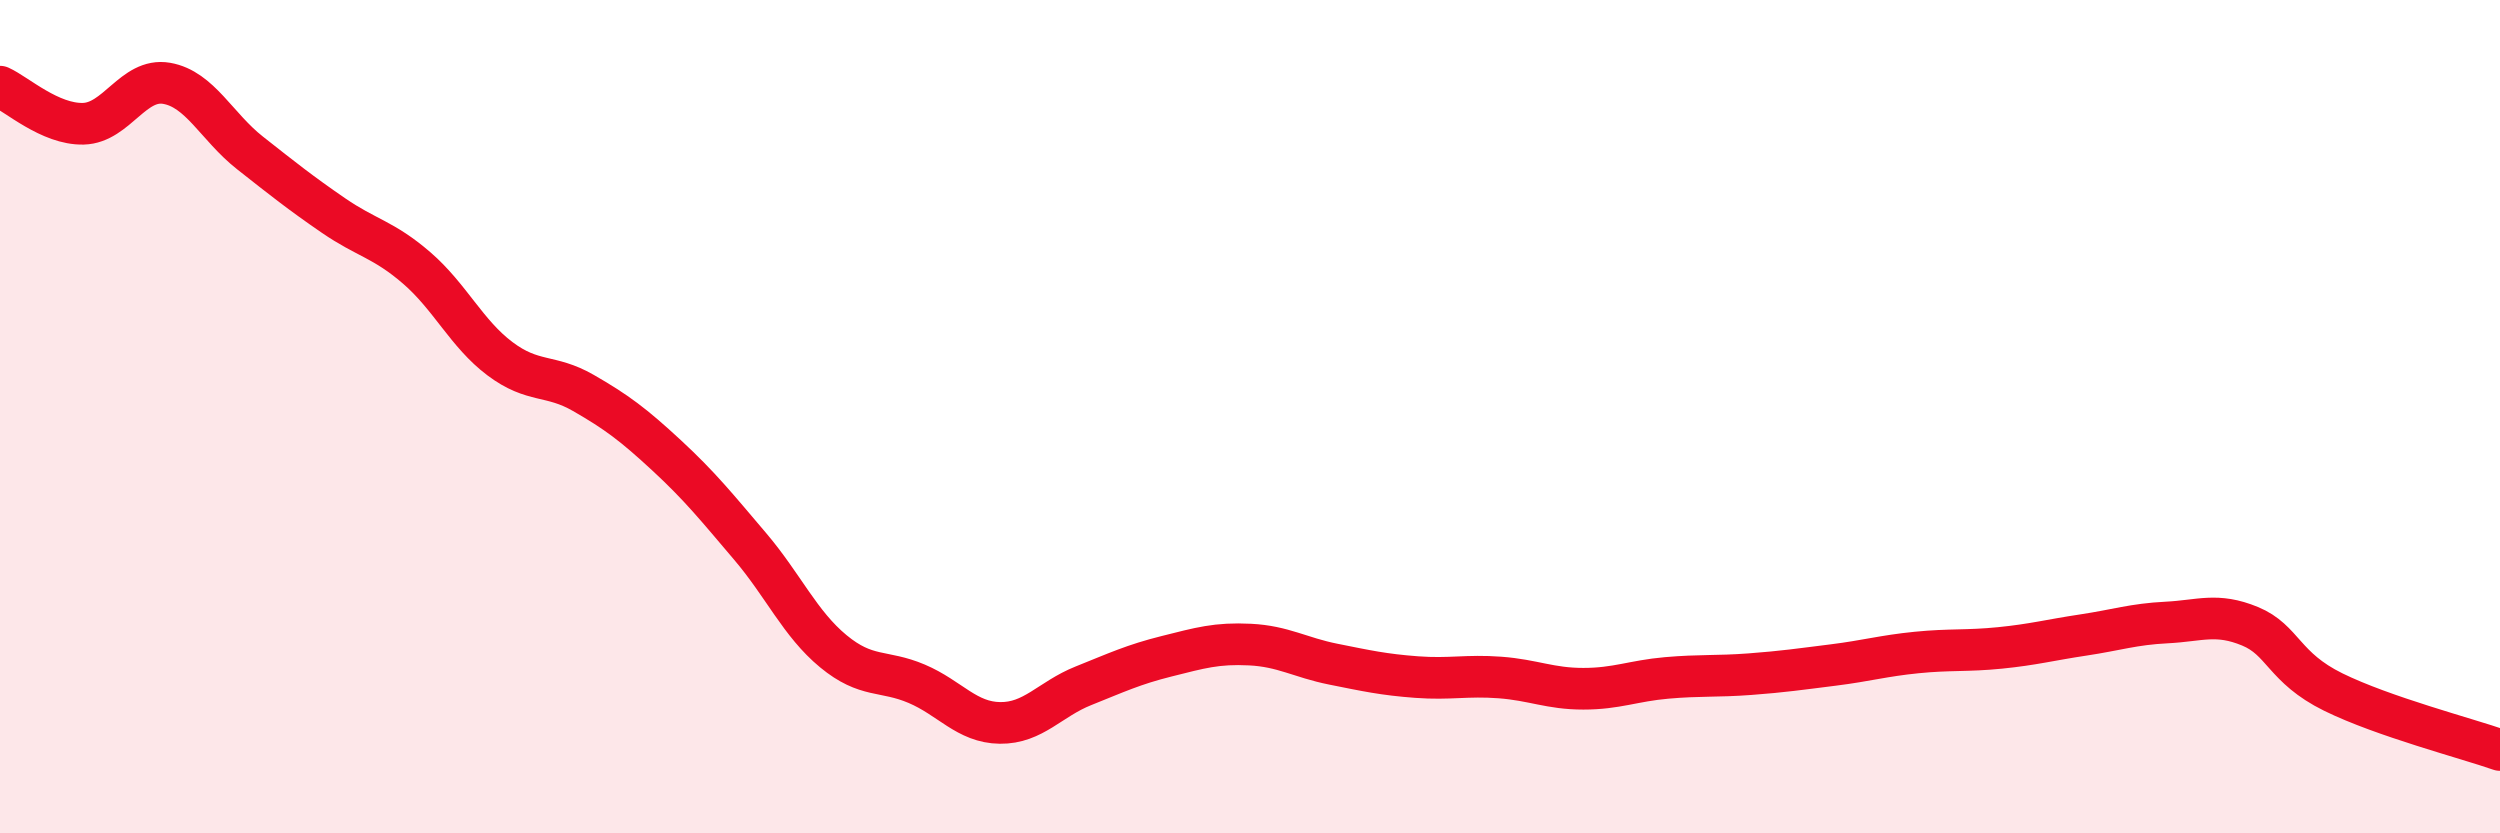 
    <svg width="60" height="20" viewBox="0 0 60 20" xmlns="http://www.w3.org/2000/svg">
      <path
        d="M 0,2.08 C 0.4,2.26 1.2,2.99 2,2.97 C 2.8,2.95 3.2,1.86 4,2 C 4.8,2.14 5.2,3.04 6,3.67 C 6.8,4.3 7.2,4.62 8,5.17 C 8.8,5.72 9.2,5.74 10,6.43 C 10.8,7.12 11.2,8.01 12,8.61 C 12.8,9.21 13.2,8.97 14,9.43 C 14.8,9.89 15.2,10.19 16,10.93 C 16.8,11.67 17.2,12.17 18,13.11 C 18.8,14.05 19.2,14.97 20,15.63 C 20.8,16.29 21.2,16.07 22,16.41 C 22.8,16.75 23.2,17.34 24,17.35 C 24.8,17.36 25.2,16.78 26,16.46 C 26.8,16.14 27.2,15.95 28,15.75 C 28.8,15.55 29.2,15.43 30,15.47 C 30.8,15.51 31.2,15.78 32,15.94 C 32.8,16.1 33.2,16.19 34,16.25 C 34.8,16.31 35.2,16.2 36,16.26 C 36.8,16.32 37.2,16.53 38,16.53 C 38.8,16.53 39.2,16.34 40,16.27 C 40.8,16.2 41.2,16.24 42,16.18 C 42.8,16.12 43.2,16.06 44,15.96 C 44.8,15.86 45.2,15.74 46,15.66 C 46.8,15.58 47.2,15.63 48,15.55 C 48.8,15.47 49.2,15.36 50,15.24 C 50.8,15.12 51.2,14.98 52,14.94 C 52.8,14.9 53.2,14.7 54,15.03 C 54.8,15.36 54.8,16.02 56,16.61 C 57.2,17.2 59.2,17.72 60,18L60 20L0 20Z"
        fill="#EB0A25"
        opacity="0.1"
        stroke-linecap="round"
        stroke-linejoin="round"
      />
      <path
        d="M 0,2.08 C 0.4,2.26 1.2,2.99 2,2.97 C 2.8,2.95 3.2,1.86 4,2 C 4.8,2.14 5.2,3.04 6,3.67 C 6.8,4.3 7.2,4.62 8,5.17 C 8.8,5.72 9.2,5.74 10,6.43 C 10.8,7.12 11.2,8.01 12,8.61 C 12.8,9.21 13.2,8.97 14,9.43 C 14.8,9.89 15.2,10.19 16,10.93 C 16.8,11.67 17.2,12.17 18,13.11 C 18.8,14.05 19.2,14.97 20,15.63 C 20.8,16.29 21.2,16.07 22,16.41 C 22.8,16.75 23.2,17.34 24,17.35 C 24.8,17.36 25.2,16.78 26,16.46 C 26.8,16.14 27.2,15.95 28,15.75 C 28.8,15.55 29.2,15.43 30,15.47 C 30.8,15.51 31.2,15.78 32,15.94 C 32.8,16.1 33.2,16.19 34,16.25 C 34.8,16.31 35.2,16.2 36,16.26 C 36.8,16.32 37.2,16.53 38,16.53 C 38.8,16.53 39.2,16.34 40,16.27 C 40.8,16.2 41.2,16.24 42,16.18 C 42.8,16.12 43.2,16.06 44,15.96 C 44.8,15.86 45.2,15.74 46,15.66 C 46.8,15.58 47.2,15.63 48,15.55 C 48.8,15.47 49.2,15.36 50,15.24 C 50.8,15.12 51.2,14.98 52,14.94 C 52.8,14.9 53.2,14.7 54,15.03 C 54.8,15.36 54.8,16.02 56,16.61 C 57.2,17.2 59.2,17.72 60,18"
        stroke="#EB0A25"
        stroke-width="1"
        fill="none"
        stroke-linecap="round"
        stroke-linejoin="round"
      />
    </svg>
  